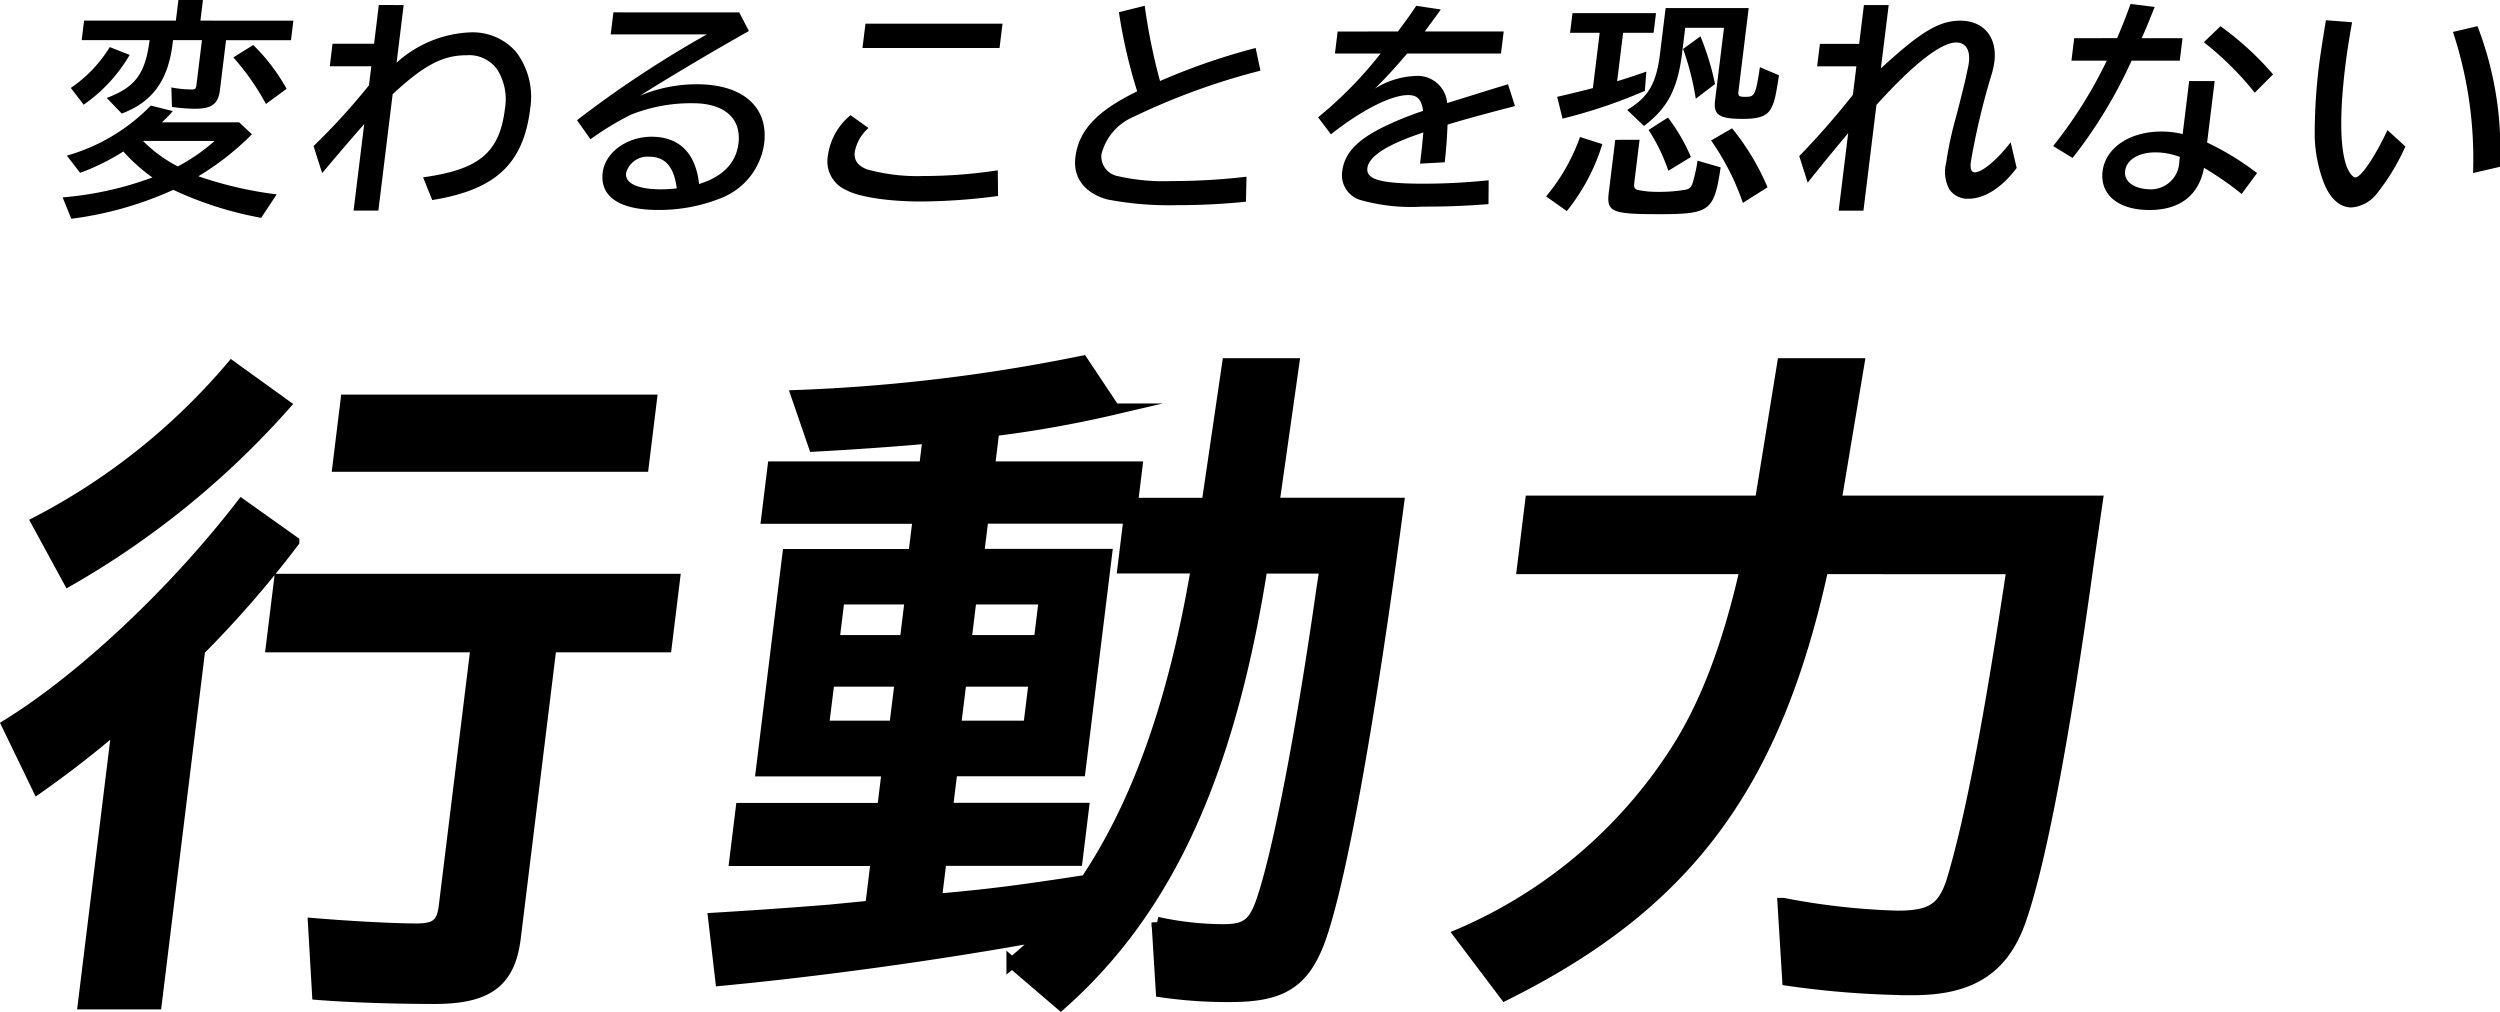 <svg xmlns="http://www.w3.org/2000/svg" width="224.006" height="90.663"><g data-name="グループ 12285"><path data-name="パス 9739" d="M13.995 89.942h-6.52l3.053-24.87a90.07 90.07 0 01-7.14 5.553L.645 64.951c6.728-4.165 14.912-11.831 21.014-19.738l4.662 3.32a95.172 95.172 0 01-8.436 9.718zm-10.7-43.159A57.787 57.787 0 0020.761 32.84l4.769 3.441A77.033 77.033 0 016.152 52.034zm42.871 37.243c-.489 3.983-2.478 5.432-7.247 5.432-3.259 0-7.409-.12-10.458-.361l-.368-6.338c2.867.241 6.942.484 9.236.484 1.75 0 2.292-.484 2.485-2.054l2.854-23.238h-18.35l.741-6.037H60.43l-.74 6.037H49.367zm12.191-48.168l-.726 5.916H30.288l.726-5.916z" stroke="#000" stroke-miterlimit="10"/><path data-name="パス 9740" d="M110 32.598h5.916l-1.775 12.5h11.166c-2.618 19.858-5.228 34.223-7.118 39.3-1.418 3.681-3.376 4.887-7.9 4.887a40.57 40.57 0 01-6.226-.422l-.384-6.216a27.991 27.991 0 005.894.662c2.173 0 2.844-.542 3.631-3.018 1.469-4.587 3.468-14.968 5.265-27.645l.275-1.751h-5.674c-2.939 18.533-8.472 30.664-18.021 39.114l-4.37-3.74a34.237 34.237 0 002.651-2.415c-9.261 1.69-19.822 3.138-28.738 3.984l-.646-5.555c5.047-.3 8.767-.6 10.351-.724l3.726-.363.5-4.1H65.847l.571-4.649h12.676l.414-3.378H68.22l2.38-19.377h11.286l.4-3.26H68.707l.563-4.587h13.582l.319-2.595c-2.565.241-6.827.543-10.23.723l-1.557-4.527a156.155 156.155 0 0025.609-3.078l2.854 4.286a103.31 103.31 0 01-10.8 1.93l-.4 3.259h13.219l-.4 3.26h6.7zM74.277 61.029l-.5 4.043h6.4l.5-4.043zm.9-7.365l-.459 3.742h6.4l.459-3.742zm25.45-2.778l.549-4.466h-13.1l-.4 3.26h11.468l-2.379 19.377H85.297l-.416 3.378h12.192l-.57 4.649H84.317l-.43 3.5c4.821-.423 7.461-.785 12.257-1.51l1.169-.181c4.656-6.942 7.894-16.117 9.9-28.009zm-15.02 14.186h6.578l.5-4.043h-6.579zm.941-7.666h6.579l.459-3.742h-6.579z" stroke="#000" stroke-miterlimit="10"/><path data-name="パス 9741" d="M163.332 50.945c-4.266 19.5-12.209 30.12-28.474 38.208l-4.1-5.432a43.277 43.277 0 0019.474-16.538c2.542-3.984 4.493-9.054 6.018-15.573l.141-.664h-19.976l.741-6.036h20.583l1.995-12.314h6.821L164.5 44.91h23.415l-.788 5.432c-2.257 16.419-4.375 27.284-6.131 32.232-1.552 4.286-4.43 6.1-9.621 6.1a81.479 81.479 0 01-11.184-.844l-.423-6.881a62.423 62.423 0 0010.242 1.147c3.079 0 4.133-.725 4.927-3.26 1.633-5.432 3.341-14.426 5.356-27.886z" stroke="#000" stroke-miterlimit="10"/><path data-name="パス 9742" d="M5.612 17.685a30.094 30.094 0 008.054-1.789 1.3 1.3 0 01-.19-.122 15.866 15.866 0 01-2.424-2.2 20.009 20.009 0 01-3.874 1.912L5.99 13.944a16.89 16.89 0 007.52-4.484l1.976.495a11.744 11.744 0 01-.987 1.007h6.93l1.144 1.069a24.4 24.4 0 01-4.8 3.762 34.646 34.646 0 007.018 1.625l-1.388 2.1a32.042 32.042 0 01-7.876-2.507 31.866 31.866 0 01-9.139 2.592zm.731-9.807a11.993 11.993 0 003.493-3.659l1.785.7A14.047 14.047 0 017.496 9.38zm19.945-6.024l-.215 1.748h-5.819l-.552 4.5c-.15 1.211-.737 1.644-2.239 1.644a15.719 15.719 0 01-2.056-.164l-.053-1.748a9.849 9.849 0 001.808.185c.329 0 .4-.062.443-.432l.49-3.989h-2.592c-.369 3.516-1.743 5.49-4.59 6.579l-1.351-1.4c2.566-.966 3.452-2.159 3.844-5.181H7.319l.215-1.748h8.225l.227-1.851h2.2l-.228 1.851zM12.813 12.627a12.37 12.37 0 003.113 2.282 15.9 15.9 0 003.3-2.282zM23.83 9.316a22.091 22.091 0 00-2.922-4.173l1.782-1.11a16.97 16.97 0 012.992 3.927z"/><path data-name="パス 9743" d="M36.169.454l-.634 5.161A10.5 10.5 0 0142.141 2.9a5.158 5.158 0 014.1 1.749 6.673 6.673 0 011.268 5.077c-.608 4.956-3.094 7.279-8.78 8.2l-.82-2.036c5.041-.7 6.853-2.219 7.335-6.146a5.025 5.025 0 00-.681-3.5 3.087 3.087 0 00-2.721-1.295c-2.16 0-3.827.864-6.66 3.494l-1.279 10.425h-2.221l.952-7.752a235.294 235.294 0 00-3.768 4.4l-.771-2.426a58.592 58.592 0 004.966-5.448l.209-1.706h-3.721l.247-2.015h3.722l.426-3.475z"/><path data-name="パス 9744" d="M66.236 1.112l.865 1.665c-3.712 2.1-7.22 4.194-9.761 5.8a13.153 13.153 0 015.1-1.028c4.112 0 6.434 2.035 6.032 5.3a6.155 6.155 0 01-3.742 4.852 14.876 14.876 0 01-5.771 1.111c-3.454 0-5.221-1.192-4.955-3.352.219-1.788 2.142-3.208 4.382-3.208 2.468 0 3.955 1.461 4.251 4.236 2.138-.658 3.317-1.892 3.532-3.638.274-2.242-1.265-3.6-4.083-3.6a14.546 14.546 0 00-5.555 1.027 25.869 25.869 0 00-3.622 2.2L51.7 10.771a96.943 96.943 0 0111.636-7.689h-8.615l.242-1.974zm-8.045 12.931a1.984 1.984 0 00-2.092 1.461c-.115.924 1.053 1.46 3.132 1.46a13.412 13.412 0 001.408-.084c-.234-1.912-1.028-2.837-2.447-2.837z"/><path data-name="パス 9745" d="M89.429 17.561a53.874 53.874 0 01-6.948.493c-2.9 0-5.563-.411-6.66-1.028a2.787 2.787 0 01-1.634-3.105 5.65 5.65 0 012.025-3.6l1.607 1.15a3.75 3.75 0 00-1.229 2.139c-.09.74.26 1.234 1.083 1.562a16.965 16.965 0 005.047.6 43.886 43.886 0 006.684-.513zm.4-15.442L89.561 4.3H77.28l.268-2.181z"/><path data-name="パス 9746" d="M111.64 18.074a60.554 60.554 0 01-6.207.309 29.179 29.179 0 01-6.23-.515c-2.026-.574-3.07-1.953-2.848-3.762.3-2.426 1.908-4.153 5.539-5.922a46.618 46.618 0 01-1.637-7.093l2.312-.575a53.029 53.029 0 001.372 6.744 57.959 57.959 0 018.568-2.961l.429 2.034a60.64 60.64 0 00-11.409 4.154 4.943 4.943 0 00-2.834 3.33 1.788 1.788 0 001.425 1.954 18.417 18.417 0 004.9.452 56.605 56.605 0 006.67-.39z"/><path data-name="パス 9747" d="M125.257 2.82c.787-1.049 1.209-1.645 1.64-2.3l2.2.328c-.373.534-.4.574-1.286 1.767l-.149.207h7.073l-.242 1.973h-8.41c-.986 1.171-1.961 2.24-2.895 3.145a7.384 7.384 0 013.593-1.131 2.654 2.654 0 012.889 2.426c1.6-.494 4.083-1.275 5.451-1.686l.624 1.952-.362.1-1.04.267c-1.934.516-3.445.926-4.641 1.3a43.461 43.461 0 01-.25 3.373l-2.216.123c.132-1.071.18-1.46.278-2.592l.025-.2c-3.193 1.048-4.887 2.118-5.018 3.187-.127 1.028 1.186 1.4 5.072 1.4a56.736 56.736 0 005.795-.306l-.015 2.138c-2.159.165-3.75.225-5.97.225a16.558 16.558 0 01-5.458-.582 2.319 2.319 0 01-1.674-2.61c.194-1.585 1.33-2.8 3.735-3.969a28.732 28.732 0 013.505-1.418c-.14-1.028-.5-1.418-1.347-1.418-1.5 0-4.154 1.337-6.91 3.515l-1.149-1.522a36.3 36.3 0 005.6-5.714h-4.091l.241-1.973z"/><path data-name="パス 9748" d="M138.534 17.599a17.307 17.307 0 003.039-5.324l2 .637a17.905 17.905 0 01-3.184 6zm6.366-10.32c.876-.268 1.883-.6 2.615-.864l-.13 1.727a46.575 46.575 0 01-7.379 2.488l-.479-1.953c1.4-.329 2.584-.617 3.2-.782l.608-4.954h-2.653l.218-1.767h7.484l-.217 1.767h-2.733zm2.009 5.244l-.465 3.782c-.055.452-.011.6.243.7a8.341 8.341 0 001.89.184 13.259 13.259 0 002.492-.2c.359-.083.48-.227.616-.658a14.745 14.745 0 00.422-1.933l2.066.6c-.585 3.925-.948 4.193-5.553 4.193-4.195 0-4.683-.2-4.471-1.932l.581-4.728zm8.871-4.421c-.064.513.011.575.627.575.782 0 .883-.144 1.217-2.2a3.212 3.212 0 01.077-.453l1.7.72c-.314 2.057-.427 2.468-.742 3.024-.366.638-1.054.884-2.493.884-2.118 0-2.651-.35-2.492-1.645l.8-6.517h-3.475l-.272 2.219c-.4 3.249-1.287 4.956-3.42 6.578l-1.508-1.437c1.932-1.172 2.637-2.386 2.962-5.2l.483-3.927h7.443zm-6.292 7.2a16.144 16.144 0 00-1.772-3.659l1.74-1.111a16.553 16.553 0 012.054 3.536zm2.458-6.455a24.171 24.171 0 00-1.139-4.463l1.558-1.129a23.969 23.969 0 011.306 4.275zm4.22 9.332a22.3 22.3 0 00-2.849-5.592l1.881-1.089a21.693 21.693 0 013.177 5.284z"/><path data-name="パス 9749" d="M169.231.454l-.7 5.675c3.571-3.289 5.214-4.276 7.126-4.276 2.077 0 3.314 1.481 3.047 3.659a6.966 6.966 0 01-.276 1.233 64.129 64.129 0 00-1.838 7.773c-.076.617.051.924.359.924.658 0 2.033-1.15 3.21-2.693l.54 2.3c-1.3 1.748-2.888 2.755-4.286 2.755a1.966 1.966 0 01-1.748-.842 3.325 3.325 0 01-.282-2.386 31.483 31.483 0 01.8-3.8c.188-.7.38-1.418.551-2.139.312-1.212.318-1.253.608-2.611a3.868 3.868 0 00.073-.431c.139-1.131-.294-1.788-1.137-1.788-1.358 0-3.859 1.953-7.144 5.593l-1.164 9.477h-2.221l.854-6.95q-2.241 2.684-3.63 4.441l-.756-2.384a69.257 69.257 0 004.807-5.491l.312-2.548h-3.516l.248-2.015h3.516l.427-3.475z"/><path data-name="パス 9750" d="M189.699 3.418c.611-1.459.821-2 1.2-3.062l2.167.267c-.474 1.171-.686 1.727-1.167 2.8h3.66l-.247 2.014h-4.318a42.237 42.237 0 01-5.286 8.718l-1.74-1.069a40.542 40.542 0 004.805-7.649h-3.167l.247-2.014zm8.74 3.846l-.677 5.508a24.564 24.564 0 014.476 2.736l-1.382 1.87a29.276 29.276 0 00-3.373-2.344c-.443 2.447-2.15 3.784-4.885 3.784-2.8 0-4.457-1.377-4.2-3.475s2.432-3.557 5.269-3.557a8.139 8.139 0 011.905.226l.583-4.748zm-3.118 6.8a6.248 6.248 0 00-2.191-.411c-1.5 0-2.59.658-2.714 1.666-.118.966.826 1.645 2.348 1.645a2.549 2.549 0 002.506-2.489zm6.711-5.757a27.406 27.406 0 00-4.565-4.522l1.492-1.439a27.459 27.459 0 014.714 4.317z"/><path data-name="パス 9751" d="M215.529 13.12a19.378 19.378 0 01-2.5 4.152 3.182 3.182 0 01-2.321 1.316c-1.069 0-1.957-.8-2.531-2.323a12.755 12.755 0 01-.772-3.927 50.389 50.389 0 01.368-6.352c.109-.885.33-2.344.636-4.174l2.343.185c-.274 1.561-.434 2.529-.6 3.864-.523 4.257-.488 7.32.089 8.986.214.6.57 1.047.817 1.047.494 0 1.749-1.85 2.864-4.235zm6.062 2.384a36.261 36.261 0 00-1.8-12.645l2.2-.513a30.733 30.733 0 012.009 12.6z"/></g></svg>